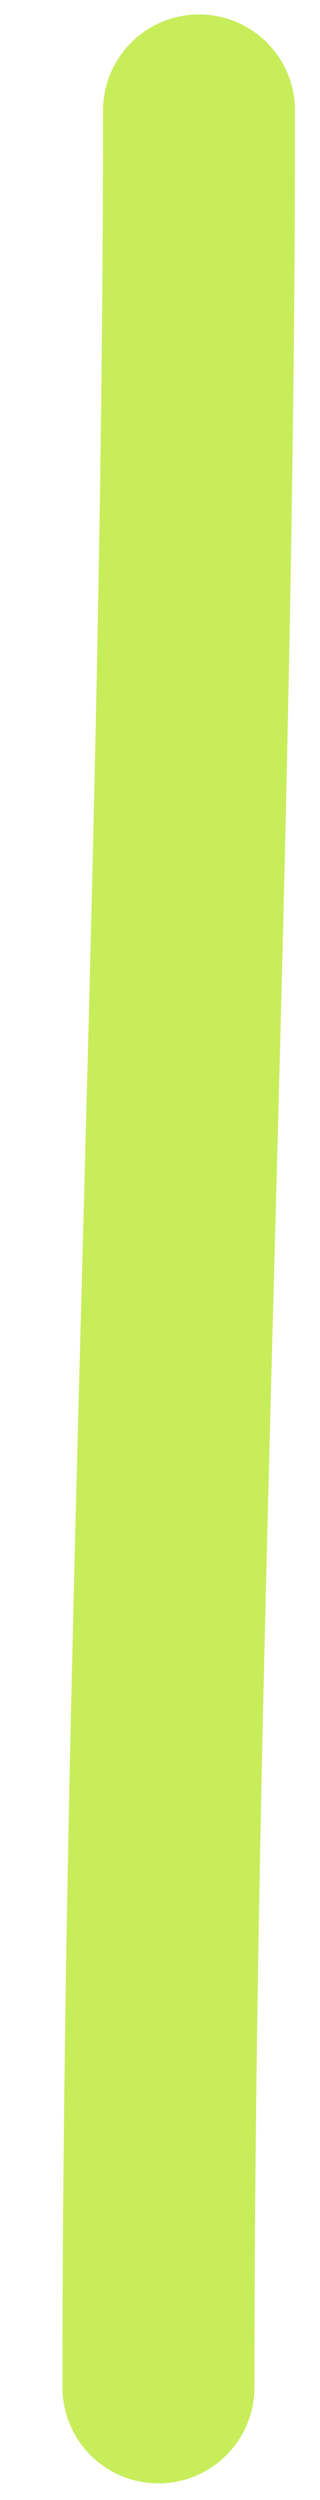 <?xml version="1.0" encoding="UTF-8"?> <svg xmlns="http://www.w3.org/2000/svg" width="5" height="39" viewBox="0 0 5 39" fill="none"> <path d="M3.11 1.725C3.11 13.565 2.476 25.356 2.476 37.241" stroke="#C8ED5B" stroke-width="3" stroke-linecap="round"></path> </svg> 
